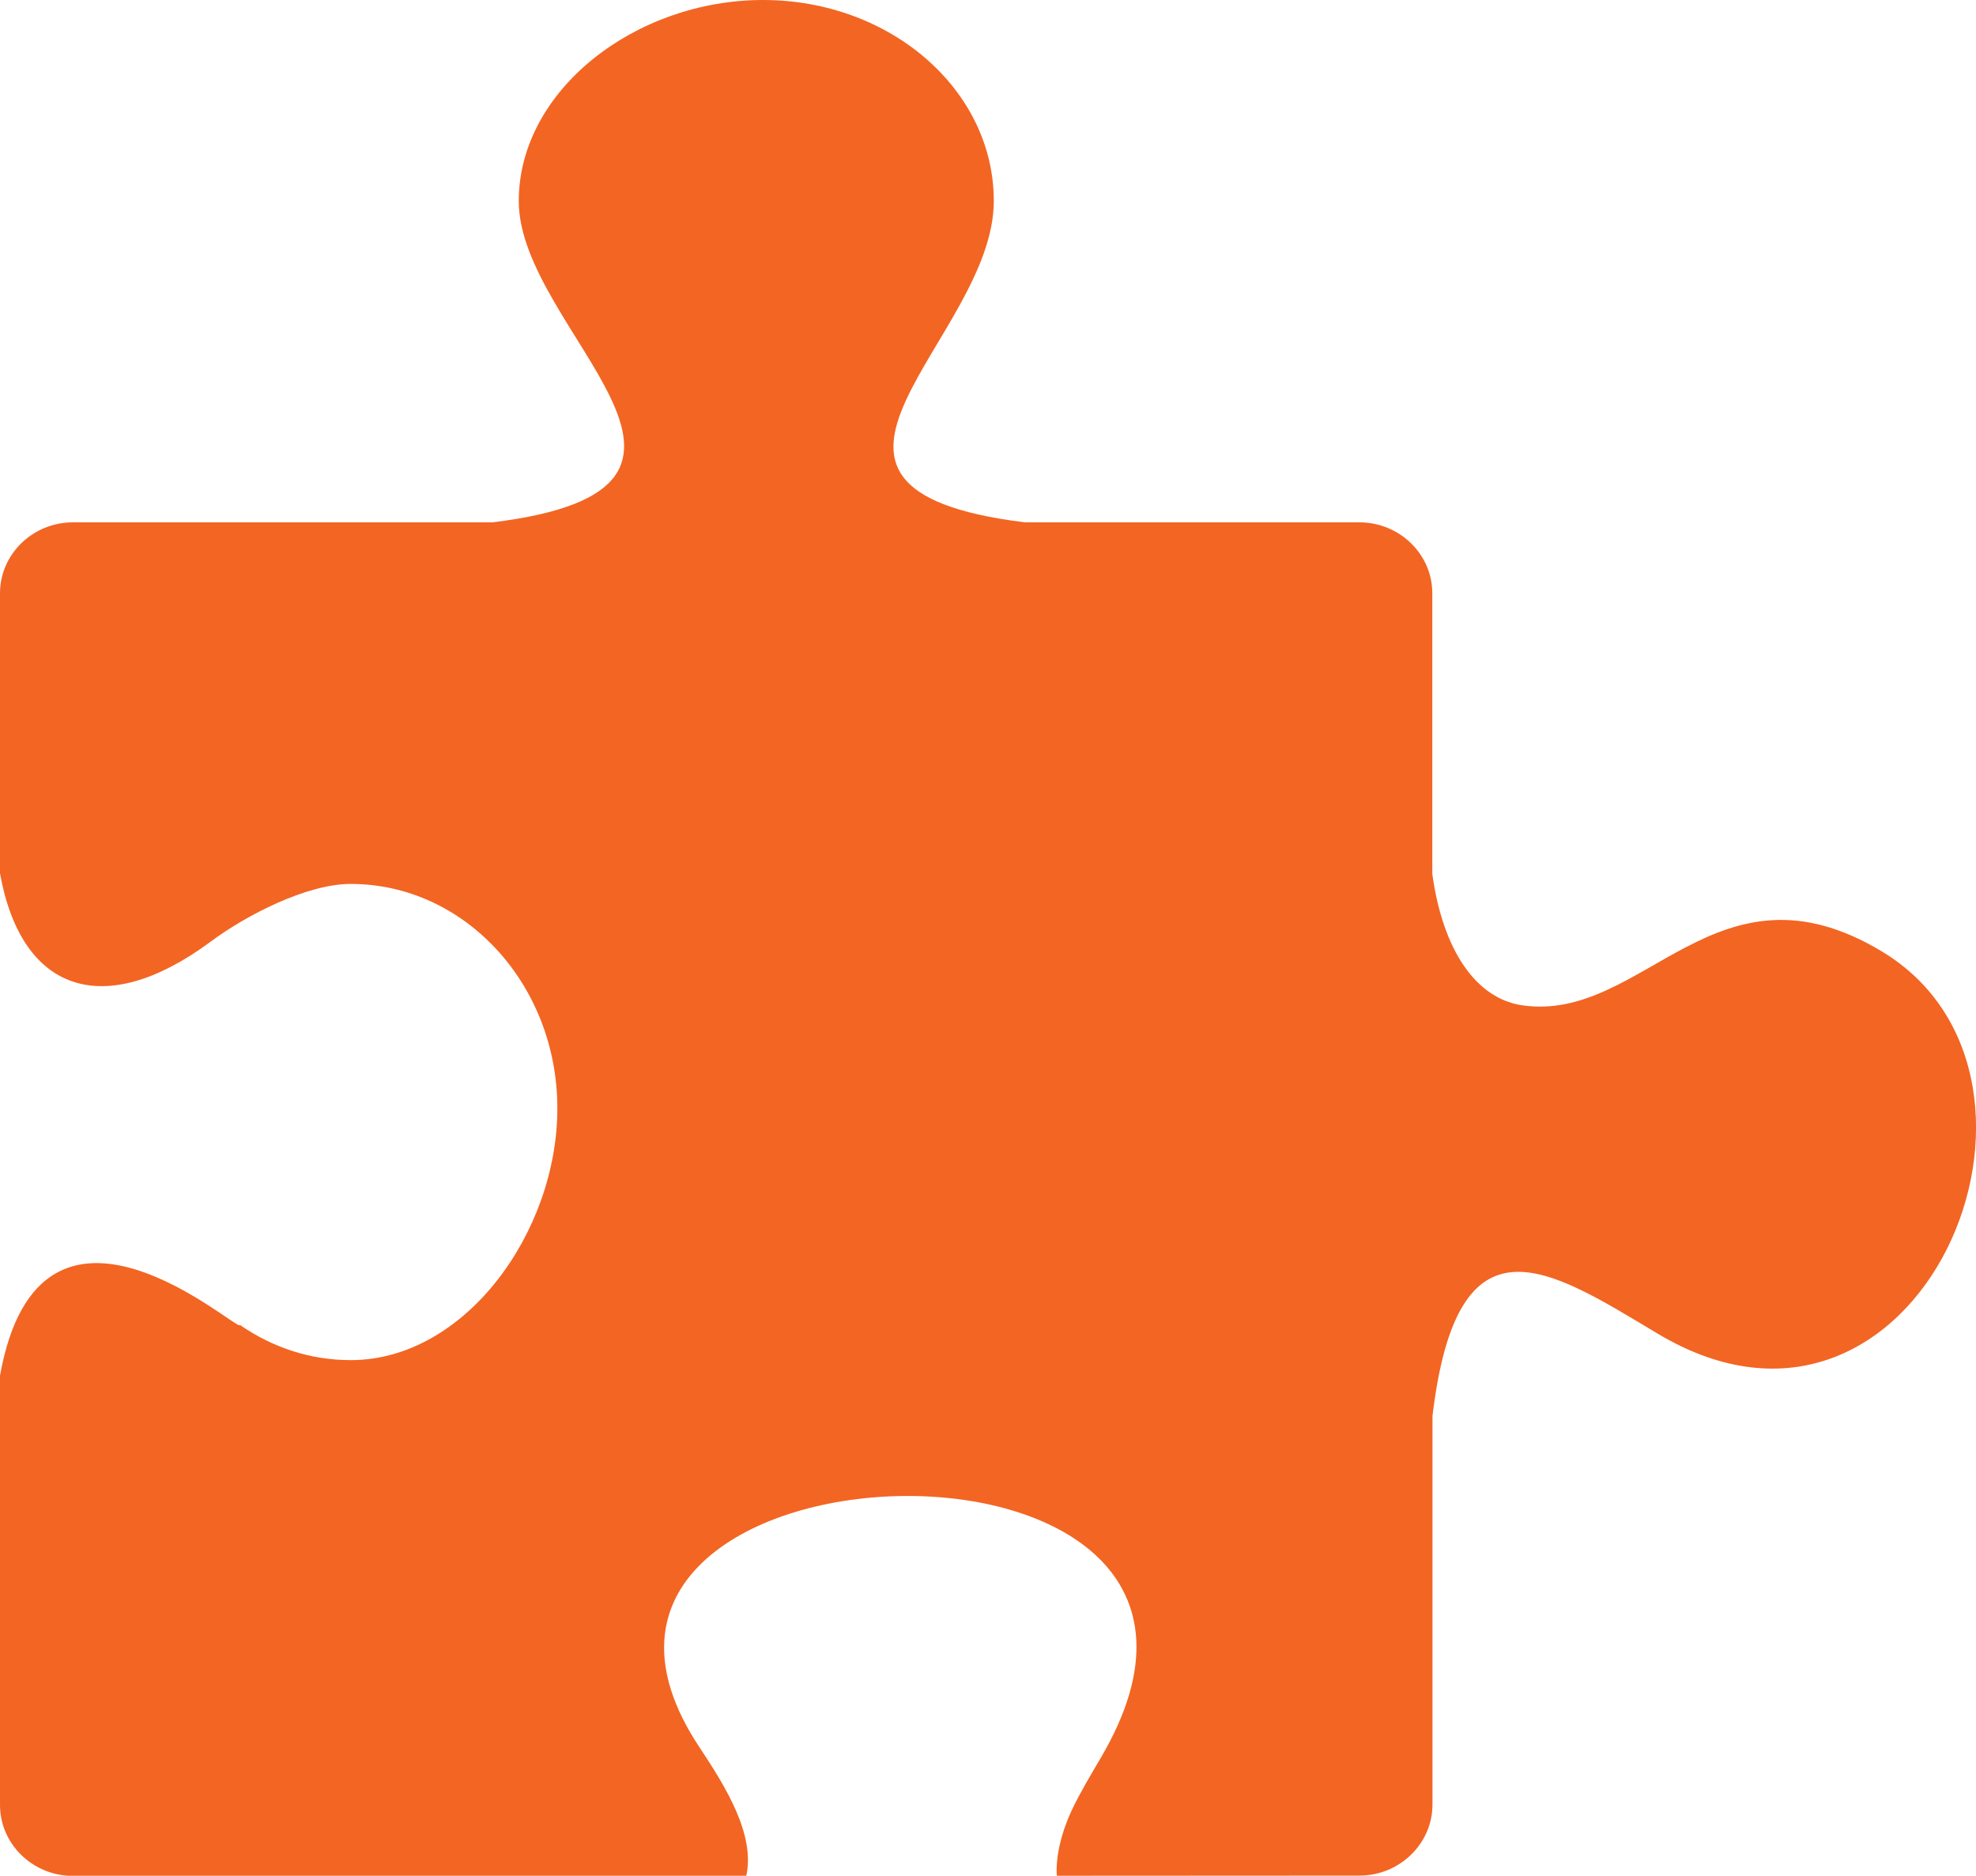 <?xml version="1.0" encoding="utf-8"?><svg version="1.1" id="Layer_1" xmlns="http://www.w3.org/2000/svg" xmlns:xlink="http://www.w3.org/1999/xlink" x="0px" y="0px" viewBox="0 0 122.88 116.67" style="enable-background:new 0 0 122.88 116.67" xml:space="preserve" fill="#F36523">
    <style type="text/css">
        <![CDATA[
        .st0 {
            fill-rule: evenodd;
            clip-rule: evenodd;
        }
        ]]>
    </style>
    <g>
        <path class="st0" d="M84.55,116.66c2.49,0,4.53-1.99,4.53-4.41V88.08c1.55-13.03,7.27-9.16,14-5.13 c16.27,9.74,27.08-15.88,13.93-23.78c-10.32-6.2-14.79,4.46-22.35,3.36c-2.92-0.43-4.95-3.5-5.59-8.17V36.9 c0-2.43-2.04-4.41-4.53-4.41H63.73c-17.18-2.12-1.93-11.37-1.93-19.98C61.81,5.6,55.38,0,47.45,0c-7.92,0-15.19,5.6-15.19,12.51 c0,8.12,15.78,17.86-1.64,19.98H4.53C2.04,32.49,0,34.47,0,36.9v17.42c1.33,7.43,6.49,9.15,13.1,4.25 c2.23-1.66,5.99-3.59,8.71-3.59c7.09,0,12.85,6.25,12.85,13.96S28.91,84.6,21.81,84.6c-2.53,0-4.89-0.8-6.89-2.19 c0,0.59-12.4-10.85-14.92,3.15v26.71c0,2.43,2.04,4.41,4.53,4.41c13.97,0,27.92,0,41.88-0.01c0.55-2.55-1.24-5.47-2.92-8 c-13.22-19.93,38.21-21.92,24.99,0.62c-0.65,1.11-1.3,2.19-1.8,3.24c-0.63,1.31-1.05,2.91-0.96,4.14L84.55,116.66L84.55,116.66z" />
    </g>
</svg>